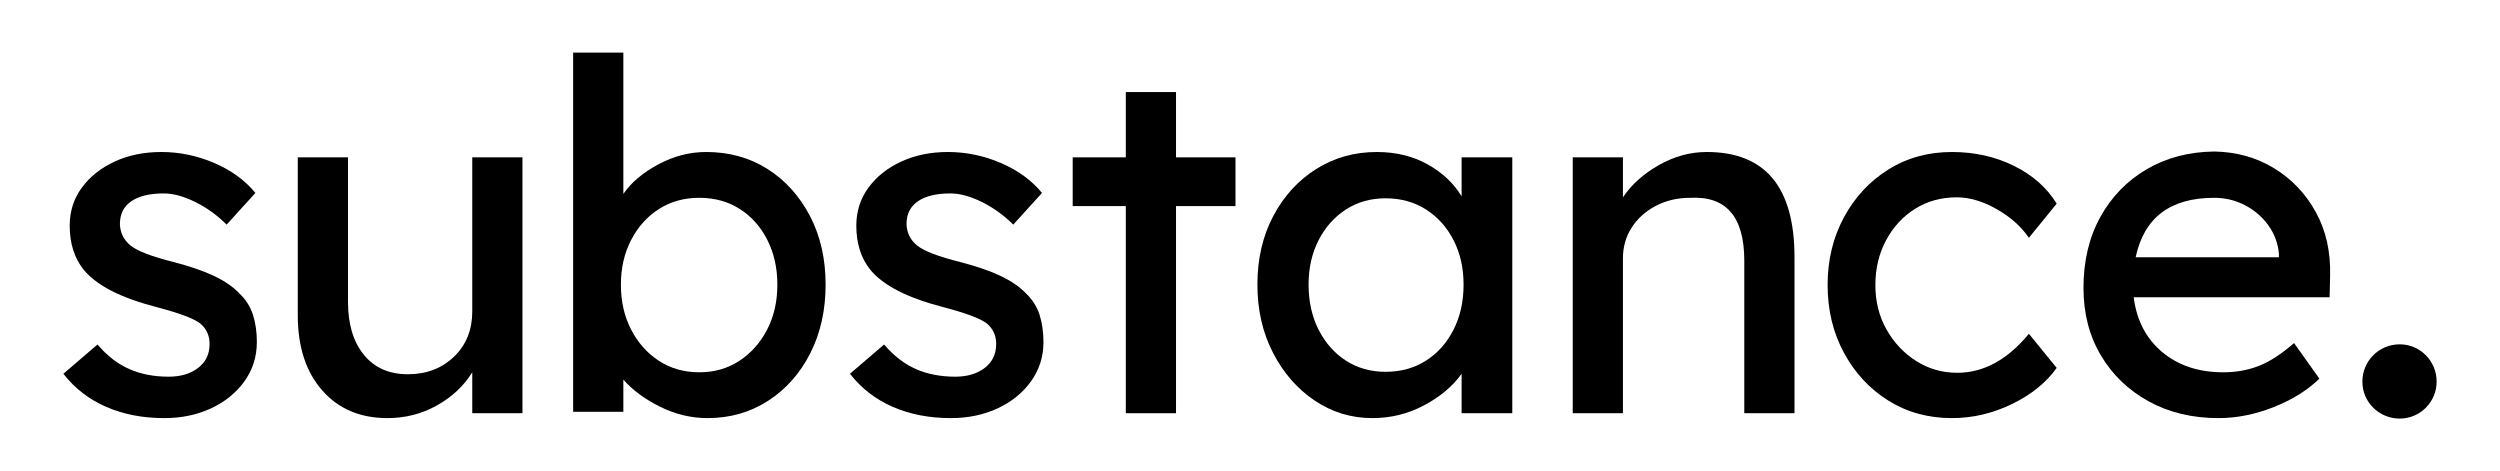 <svg xmlns="http://www.w3.org/2000/svg" xmlns:xlink="http://www.w3.org/1999/xlink" version="1.1" id="Layer_1" x="0px" y="0px" viewBox="0 0 1015.714 191.429" xml:space="preserve"><style xmlns="http://www.w3.org/1999/xhtml">.background{fill:#00615c;}.bt-all{fill:#ffffff;}.bt-editable-text{display: none}.bt-textarea{display: none}.bt-logodot{fill:#70d44b;}</style>
	<path class="logotext bt-all" d="M66.732,169.87c-8.713,0-16.569-1.517-23.563-4.555c-6.999-3.035-12.803-7.524-17.425-13.463   l13.863-11.881c3.959,4.623,8.284,7.955,12.97,10c4.685,2.048,9.998,3.069,15.937,3.069c4.884,0,8.88-1.188,11.983-3.565   c3.098-2.377,4.654-5.61,4.654-9.703c0-3.432-1.259-6.203-3.761-8.316c-2.512-1.98-8.253-4.158-17.227-6.535   c-7.658-1.98-13.931-4.223-18.815-6.733c-4.884-2.505-8.645-5.346-11.288-8.514c-3.829-4.753-5.741-10.758-5.741-18.018   c0-5.808,1.651-10.956,4.952-15.446c3.296-4.487,7.752-8.021,13.367-10.593c5.61-2.575,11.91-3.863,18.909-3.863   c7.391,0,14.553,1.486,21.484,4.456c6.932,2.972,12.505,7.031,16.731,12.179l-11.68,12.871c-3.834-3.826-8.091-6.895-12.777-9.206   c-4.685-2.309-8.943-3.466-12.771-3.466c-5.673,0-10.066,1.058-13.163,3.168c-3.108,2.113-4.654,5.216-4.654,9.306   c0.131,3.565,1.583,6.469,4.356,8.713c2.768,2.246,8.645,4.49,17.619,6.733c6.602,1.716,12.045,3.599,16.339,5.644   c4.288,2.048,7.689,4.39,10.196,7.028c2.638,2.51,4.487,5.414,5.547,8.713c1.055,3.301,1.583,6.999,1.583,11.089   c0,5.939-1.682,11.254-5.051,15.939c-3.364,4.688-7.887,8.35-13.56,10.99C80.067,168.548,73.731,169.87,66.732,169.87z"/>
	<path class="logotext bt-all" d="M157.416,169.87c-11.084,0-19.933-3.761-26.53-11.285c-6.602-7.524-9.904-17.689-9.904-30.495V63.933   h20.398v58.613c0,9.11,2.142,16.305,6.435,21.583c4.288,5.281,10.264,7.921,17.922,7.921c7.522,0,13.759-2.377,18.71-7.13   c4.952-4.751,7.428-10.891,7.428-18.415V63.933h20.392V167.89h-20.392v-16.634c-3.437,5.545-8.222,10.034-14.359,13.466   S164.677,169.87,157.416,169.87z"/>
	<path class="logotext bt-all" d="M287.512,169.87c-6.733,0-13.2-1.554-19.405-4.654s-11.157-6.762-14.85-10.988v13.069h-20.398V21.362   h20.398v57.424c3.165-4.62,7.887-8.613,14.156-11.98s12.771-5.051,19.504-5.051c9.371,0,17.692,2.311,24.953,6.932   c7.255,4.623,13.001,10.99,17.227,19.107c4.221,8.12,6.336,17.394,6.336,27.82c0,10.431-2.079,19.737-6.237,27.922   c-4.158,8.185-9.872,14.62-17.128,19.306C304.807,167.527,296.621,169.87,287.512,169.87z M284.148,151.256   c6.07,0,11.481-1.549,16.235-4.651c4.753-3.1,8.514-7.326,11.288-12.675c2.774-5.346,4.158-11.45,4.158-18.316   c0-6.73-1.358-12.771-4.059-18.118c-2.706-5.346-6.435-9.535-11.189-12.573c-4.753-3.035-10.233-4.555-16.433-4.555   c-6.211,0-11.685,1.52-16.438,4.555c-4.753,3.037-8.514,7.227-11.288,12.573c-2.768,5.346-4.158,11.387-4.158,18.118   c0,6.866,1.389,12.97,4.158,18.316c2.774,5.349,6.535,9.575,11.288,12.675C272.463,149.707,277.937,151.256,284.148,151.256z"/>
	<path class="logotext bt-all" d="M386.319,169.87c-8.713,0-16.569-1.517-23.563-4.555c-6.999-3.035-12.803-7.524-17.425-13.463   l13.863-11.881c3.959,4.623,8.284,7.955,12.97,10c4.685,2.048,9.998,3.069,15.937,3.069c4.884,0,8.88-1.188,11.983-3.565   c3.098-2.377,4.654-5.61,4.654-9.703c0-3.432-1.259-6.203-3.761-8.316c-2.512-1.98-8.253-4.158-17.227-6.535   c-7.658-1.98-13.931-4.223-18.815-6.733c-4.884-2.505-8.645-5.346-11.288-8.514c-3.829-4.753-5.741-10.758-5.741-18.018   c0-5.808,1.651-10.956,4.952-15.446c3.296-4.487,7.752-8.021,13.367-10.593c5.61-2.575,11.91-3.863,18.909-3.863   c7.391,0,14.553,1.486,21.484,4.456c6.932,2.972,12.505,7.031,16.731,12.179l-11.68,12.871c-3.834-3.826-8.091-6.895-12.777-9.206   c-4.685-2.309-8.943-3.466-12.771-3.466c-5.673,0-10.066,1.058-13.163,3.168c-3.108,2.113-4.654,5.216-4.654,9.306   c0.131,3.565,1.583,6.469,4.356,8.713c2.768,2.246,8.645,4.49,17.619,6.733c6.602,1.716,12.045,3.599,16.339,5.644   c4.288,2.048,7.689,4.39,10.196,7.028c2.638,2.51,4.487,5.414,5.547,8.713c1.055,3.301,1.583,6.999,1.583,11.089   c0,5.939-1.682,11.254-5.051,15.939c-3.364,4.688-7.887,8.35-13.56,10.99C399.654,168.548,393.318,169.87,386.319,169.87z"/>
	<path class="logotext bt-all" d="M457.4,167.89V83.735h-21.583V63.933H457.4V37.4h20.398v26.533h24.159v19.802h-24.159v84.155H457.4z"/>
	<path class="logotext bt-all" d="M557.596,169.87c-8.582,0-16.407-2.377-23.464-7.127c-7.067-4.753-12.709-11.22-16.929-19.405   c-4.231-8.185-6.336-17.425-6.336-27.724c0-10.426,2.142-19.7,6.435-27.82c4.283-8.117,10.097-14.485,17.42-19.107   c7.328-4.62,15.545-6.932,24.655-6.932c7.788,0,14.683,1.685,20.69,5.051c6.007,3.367,10.598,7.692,13.764,12.97V63.933h20.591   V167.89h-20.591v-16.039c-3.562,5.017-8.613,9.274-15.148,12.771C572.149,168.12,565.118,169.87,557.596,169.87z M562.94,151.06   c6.205,0,11.685-1.517,16.438-4.555c4.753-3.035,8.478-7.227,11.189-12.575c2.701-5.346,4.059-11.45,4.059-18.316   c0-6.73-1.358-12.737-4.059-18.018c-2.711-5.278-6.435-9.436-11.189-12.474c-4.753-3.035-10.233-4.555-16.438-4.555   c-6.07,0-11.45,1.52-16.135,4.555c-4.691,3.037-8.384,7.195-11.089,12.474c-2.706,5.281-4.059,11.288-4.059,18.018   c0,6.866,1.353,12.97,4.059,18.316c2.706,5.349,6.399,9.541,11.089,12.575C551.49,149.543,556.87,151.06,562.94,151.06z"/>
	<path class="logotext bt-all" d="M638.978,167.89V63.933h20.398V80.17c3.432-5.148,8.284-9.504,14.553-13.069   c6.268-3.562,12.771-5.346,19.504-5.346c23.762,0,35.645,14.257,35.645,42.772v63.363H708.68v-61.979   c0-17.82-7.328-26.334-21.98-25.543c-5.145,0-9.799,1.089-13.957,3.267c-4.158,2.178-7.428,5.119-9.804,8.812   c-2.377,3.698-3.562,7.856-3.562,12.474v62.969H638.978z"/>
	<path class="logotext bt-all" d="M793.028,169.87c-9.637,0-18.251-2.377-25.841-7.127c-7.595-4.753-13.597-11.22-18.021-19.405   c-4.424-8.185-6.634-17.358-6.634-27.525c0-10.162,2.21-19.337,6.634-27.522s10.426-14.654,18.021-19.405   c7.59-4.753,16.203-7.13,25.841-7.13c9.24,0,17.655,1.883,25.245,5.644c7.59,3.764,13.367,8.88,17.326,15.347l-11.288,13.86   c-3.165-4.62-7.558-8.514-13.163-11.682c-5.615-3.168-10.99-4.753-16.141-4.753c-6.336,0-11.977,1.554-16.929,4.654   c-4.952,3.103-8.88,7.36-11.784,12.771c-2.904,5.414-4.356,11.486-4.356,18.217c0,6.733,1.52,12.771,4.555,18.118   c3.035,5.349,7.062,9.606,12.082,12.774c5.015,3.168,10.557,4.751,16.632,4.751c10.692,0,20.392-5.278,29.105-15.84l11.288,13.86   c-4.226,5.942-10.264,10.826-18.115,14.652C809.629,167.956,801.475,169.87,793.028,169.87z"/>
	<path class="logotext bt-all" d="M901.342,169.87c-10.692,0-20.168-2.277-28.416-6.832c-8.253-4.552-14.72-10.789-19.405-18.71   c-4.685-7.921-7.031-17.029-7.031-27.327c0-10.956,2.277-20.56,6.832-28.81c4.555-8.248,10.823-14.717,18.81-19.405   c7.987-4.685,17.128-7.093,27.428-7.227c8.974,0.133,17.06,2.374,24.253,6.73c7.198,4.356,12.876,10.298,17.034,17.822   c4.158,7.524,6.101,16.172,5.84,25.94l-0.198,8.713h-79.6c1.186,9.374,5.051,16.799,11.586,22.275   c6.529,5.479,14.814,8.217,24.848,8.217c5.15,0,9.93-0.857,14.354-2.573c4.424-1.713,9.209-4.819,14.359-9.308l10.295,14.456   c-4.884,4.753-11.089,8.613-18.611,11.583C916.192,168.386,908.733,169.87,901.342,169.87z M899.561,80.368   c-17.823,0-28.452,8.055-31.879,24.159h58.216v-1.387c-0.397-4.356-1.854-8.248-4.356-11.682c-2.513-3.432-5.678-6.138-9.507-8.12   C908.206,81.358,904.048,80.368,899.561,80.368z"/>
	<path class="bt-all bt-logodot" d="M959.799,155.072c0-8.432,6.746-15.178,15.178-15.178c8.249,0,14.995,6.746,14.995,15.178  c0,8.249-6.746,14.995-14.995,14.995C966.545,170.067,959.799,163.321,959.799,155.072z"/>
</svg>